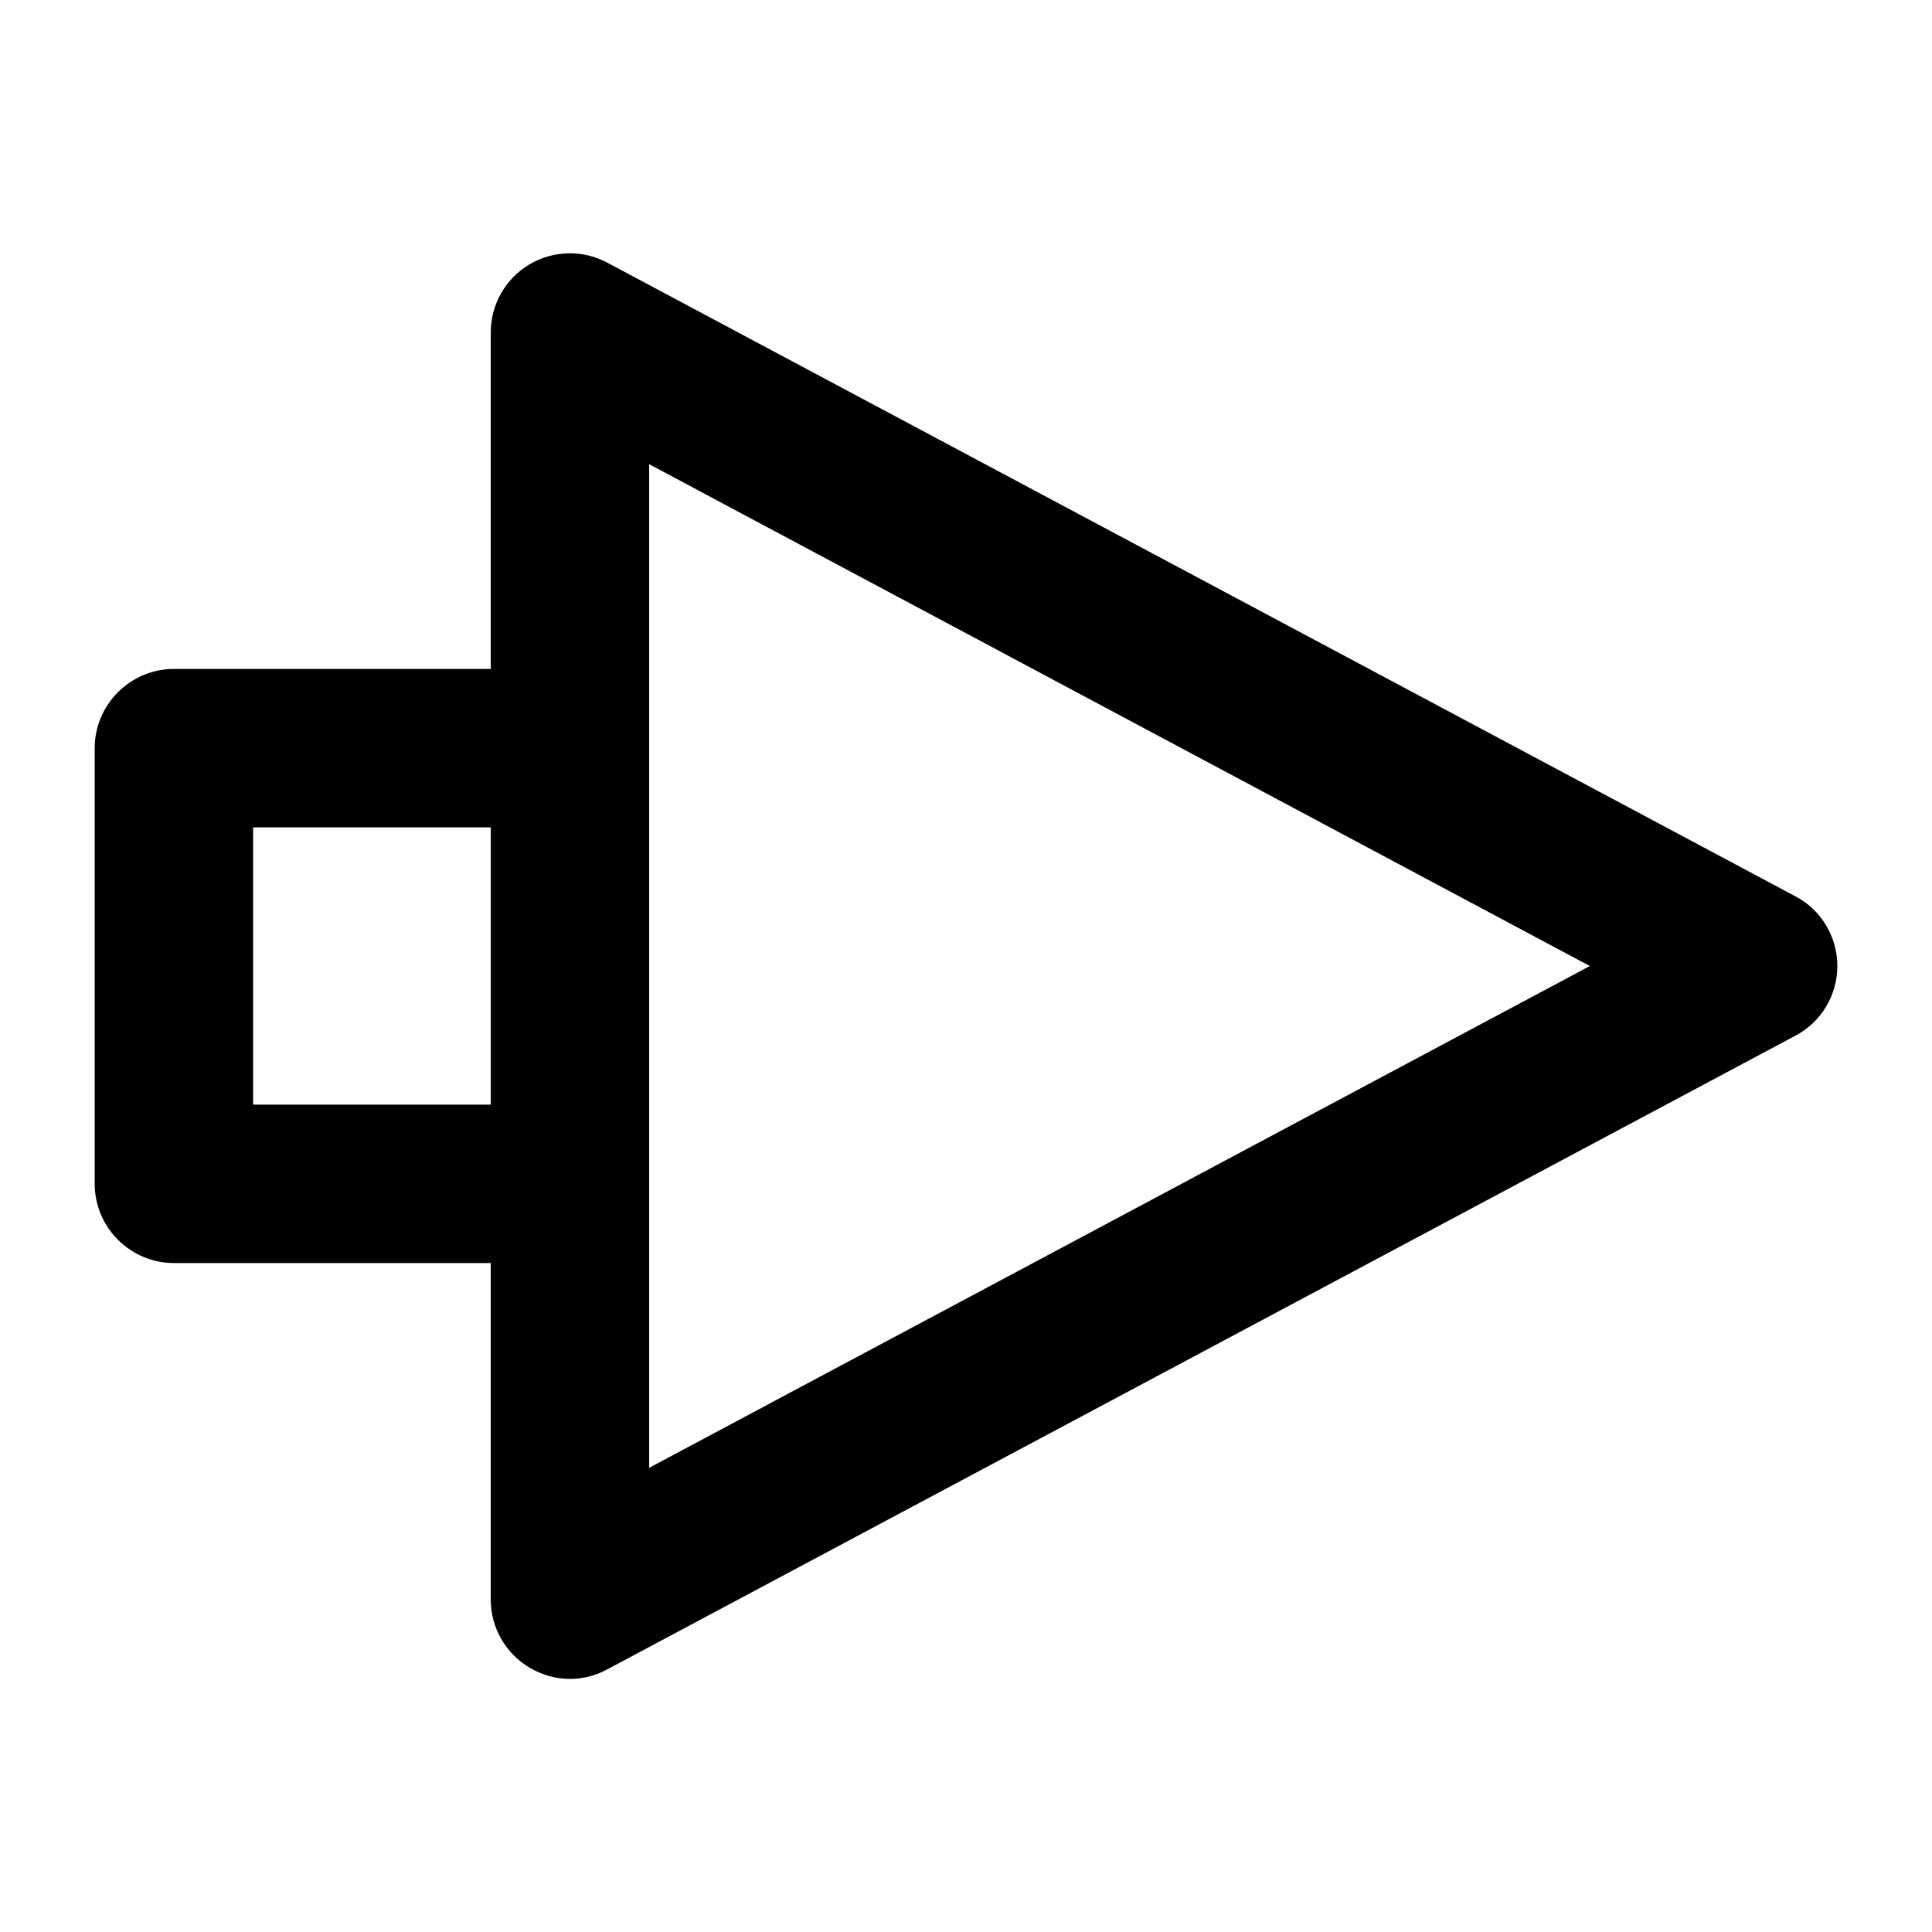 <?xml version="1.0" encoding="UTF-8"?>
<!-- Uploaded to: SVG Repo, www.svgrepo.com, Generator: SVG Repo Mixer Tools -->
<svg fill="#000000" width="800px" height="800px" version="1.1" viewBox="144 144 512 512" xmlns="http://www.w3.org/2000/svg">
 <path d="m619.79 381.53-314.88-167.94c-6.508-3.465-14.379-3.254-20.676 0.523-6.297 3.777-10.18 10.602-10.18 17.949v89.215h-83.969c-11.547 0-20.992 9.445-20.992 20.992v115.46c0 11.547 9.445 20.992 20.992 20.992h83.969v89.215c0 7.348 3.883 14.168 10.18 17.949 3.359 1.996 7.031 3.043 10.812 3.043 3.359 0 6.824-0.84 9.867-2.519l314.88-167.94c6.82-3.566 11.121-10.703 11.121-18.469 0-7.769-4.301-14.906-11.125-18.473zm-345.74 55.207h-62.977v-73.473h62.977zm41.984 96.25v-265.97l249.28 132.99z"/>
</svg>